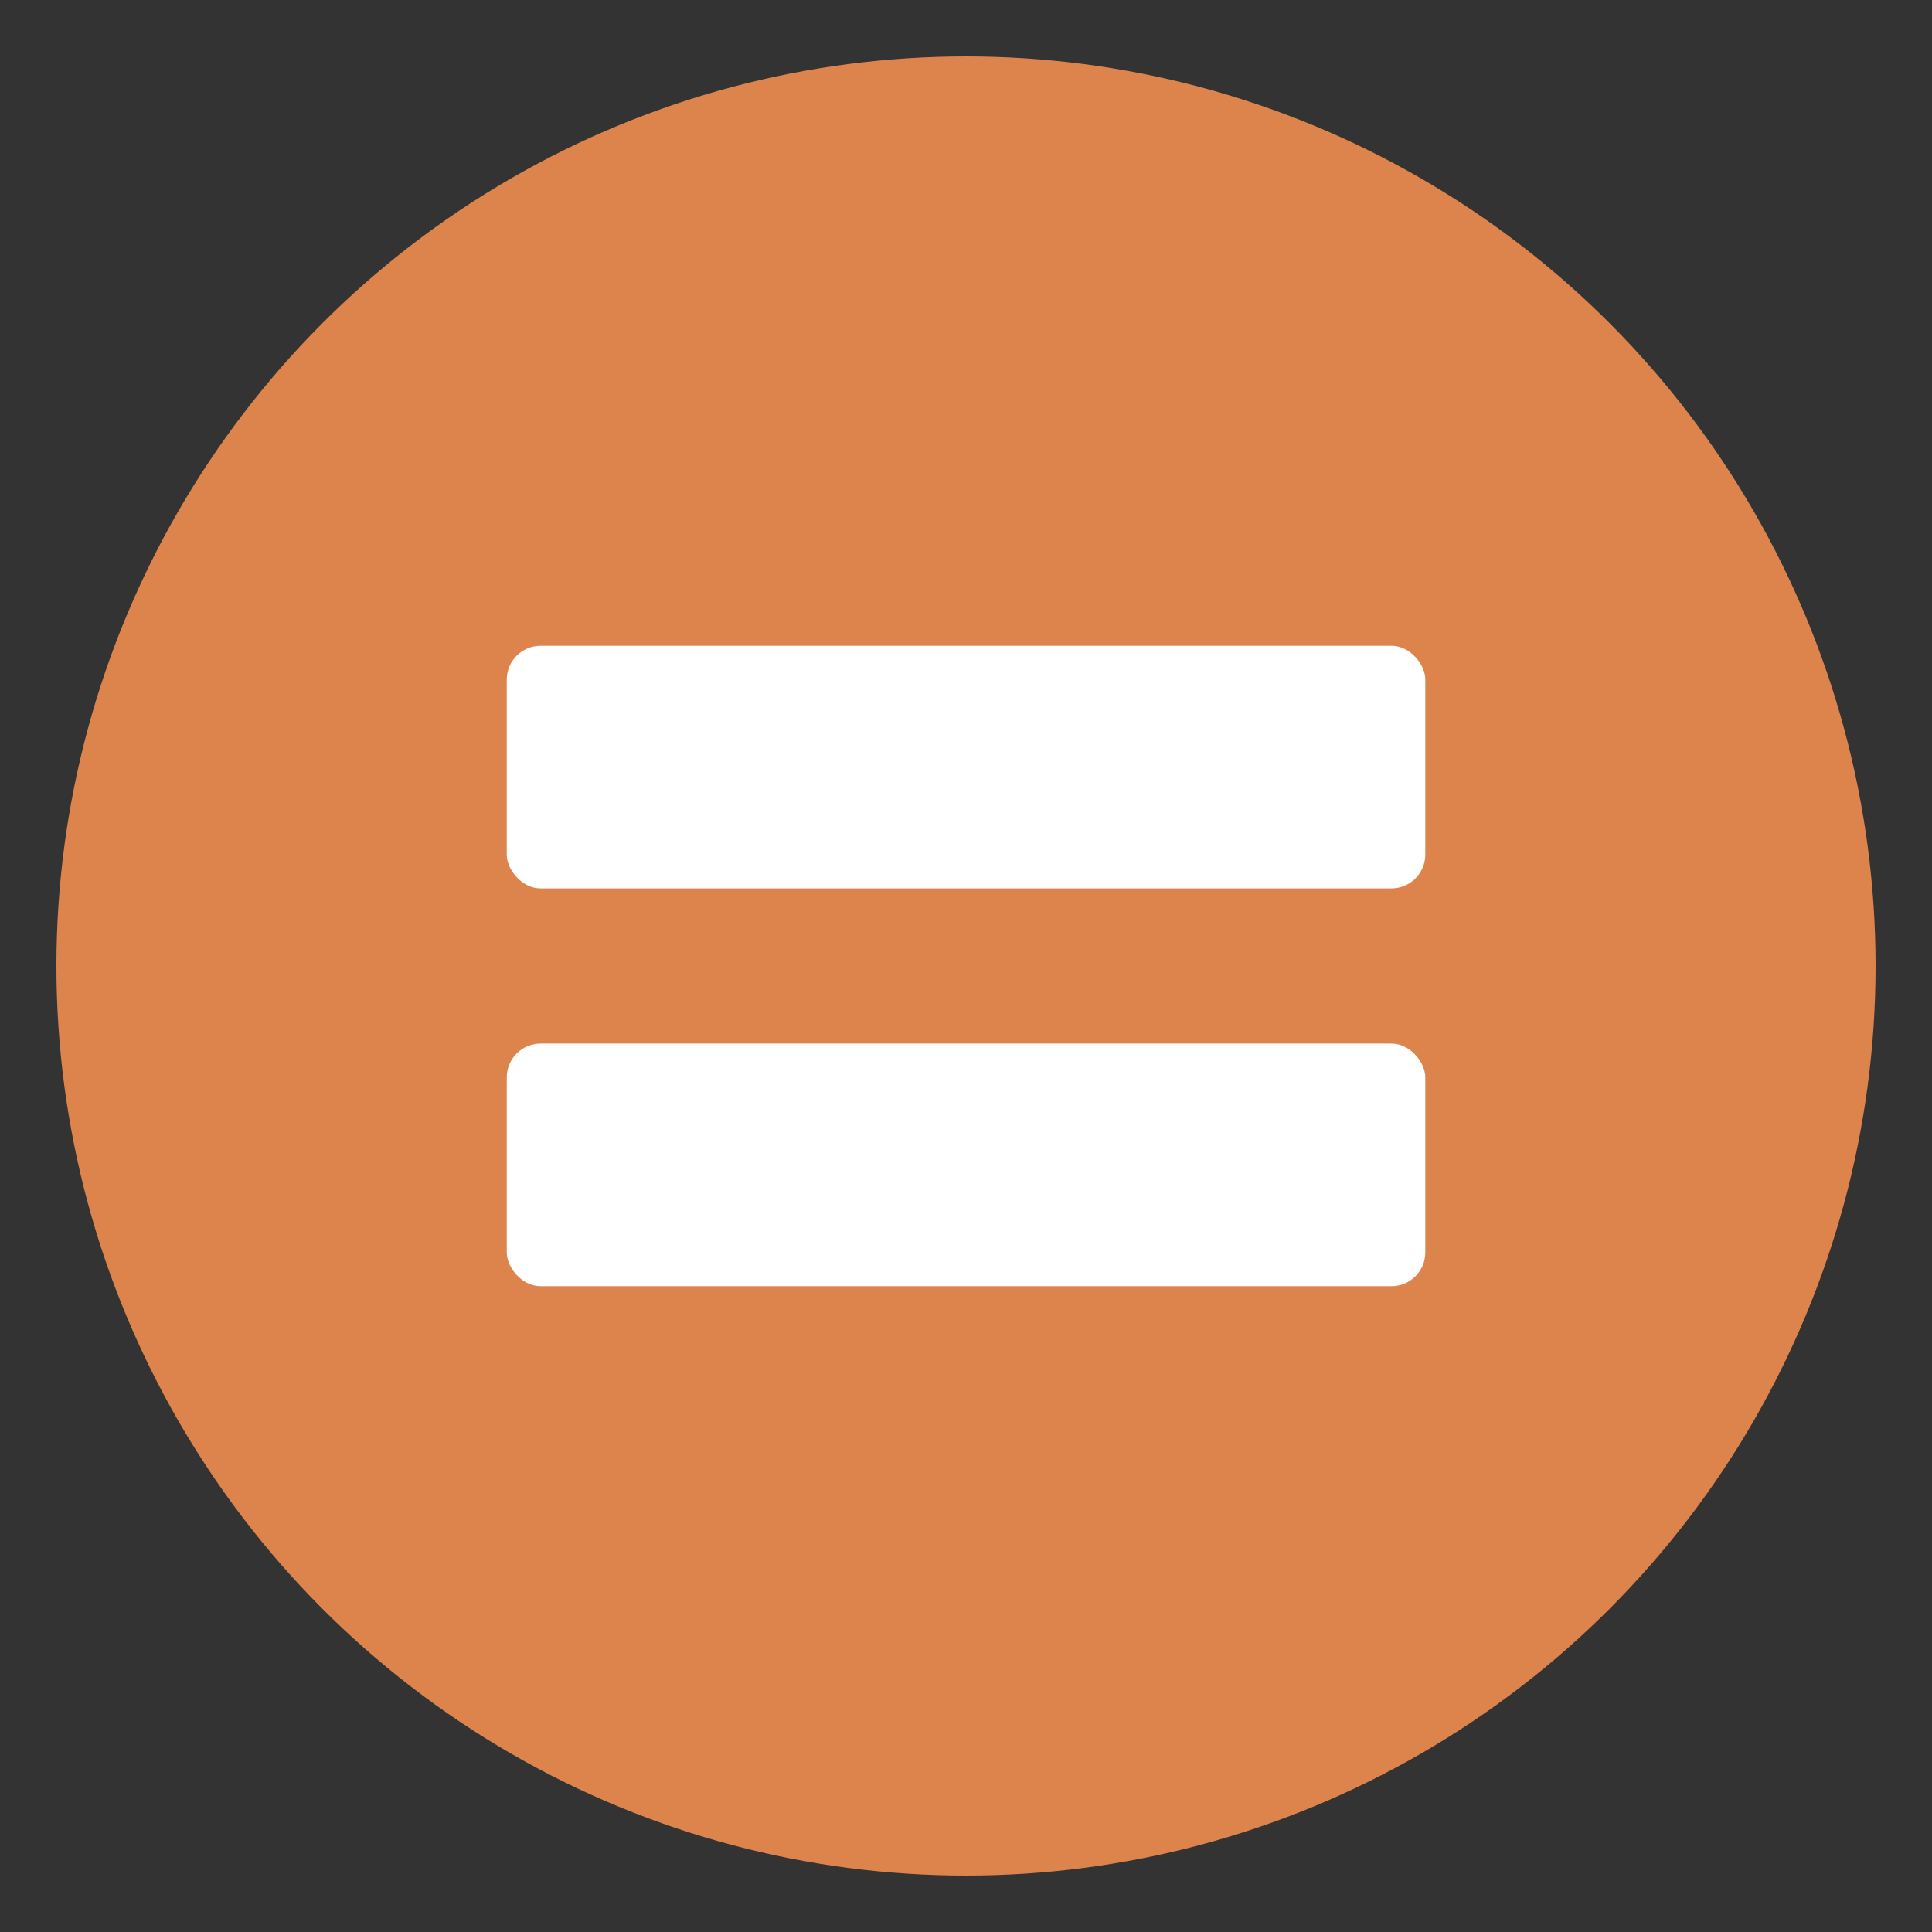 <?xml version="1.0" encoding="UTF-8"?>
<svg id="Layer_1" data-name="Layer 1" xmlns="http://www.w3.org/2000/svg" viewBox="0 0 300 300">
  <rect x="0" y="0" width="300" height="300" fill="#333333" stroke="none"/>
  <defs>
    <style>
      .cls-1 {
        fill: #dd844d;
      }

      .cls-2 {
        fill: #fff;
      }
    </style>
  </defs>
  <circle class="cls-1" cx="150" cy="150" r="141.24"/>
  <g>
    <rect class="cls-2" x="78.69" y="100.28" width="142.63" height="37.67" rx="5.25" ry="5.25"/>
    <rect class="cls-2" x="78.69" y="162.05" width="142.63" height="37.67" rx="5.25" ry="5.25"/>
  </g>
</svg>